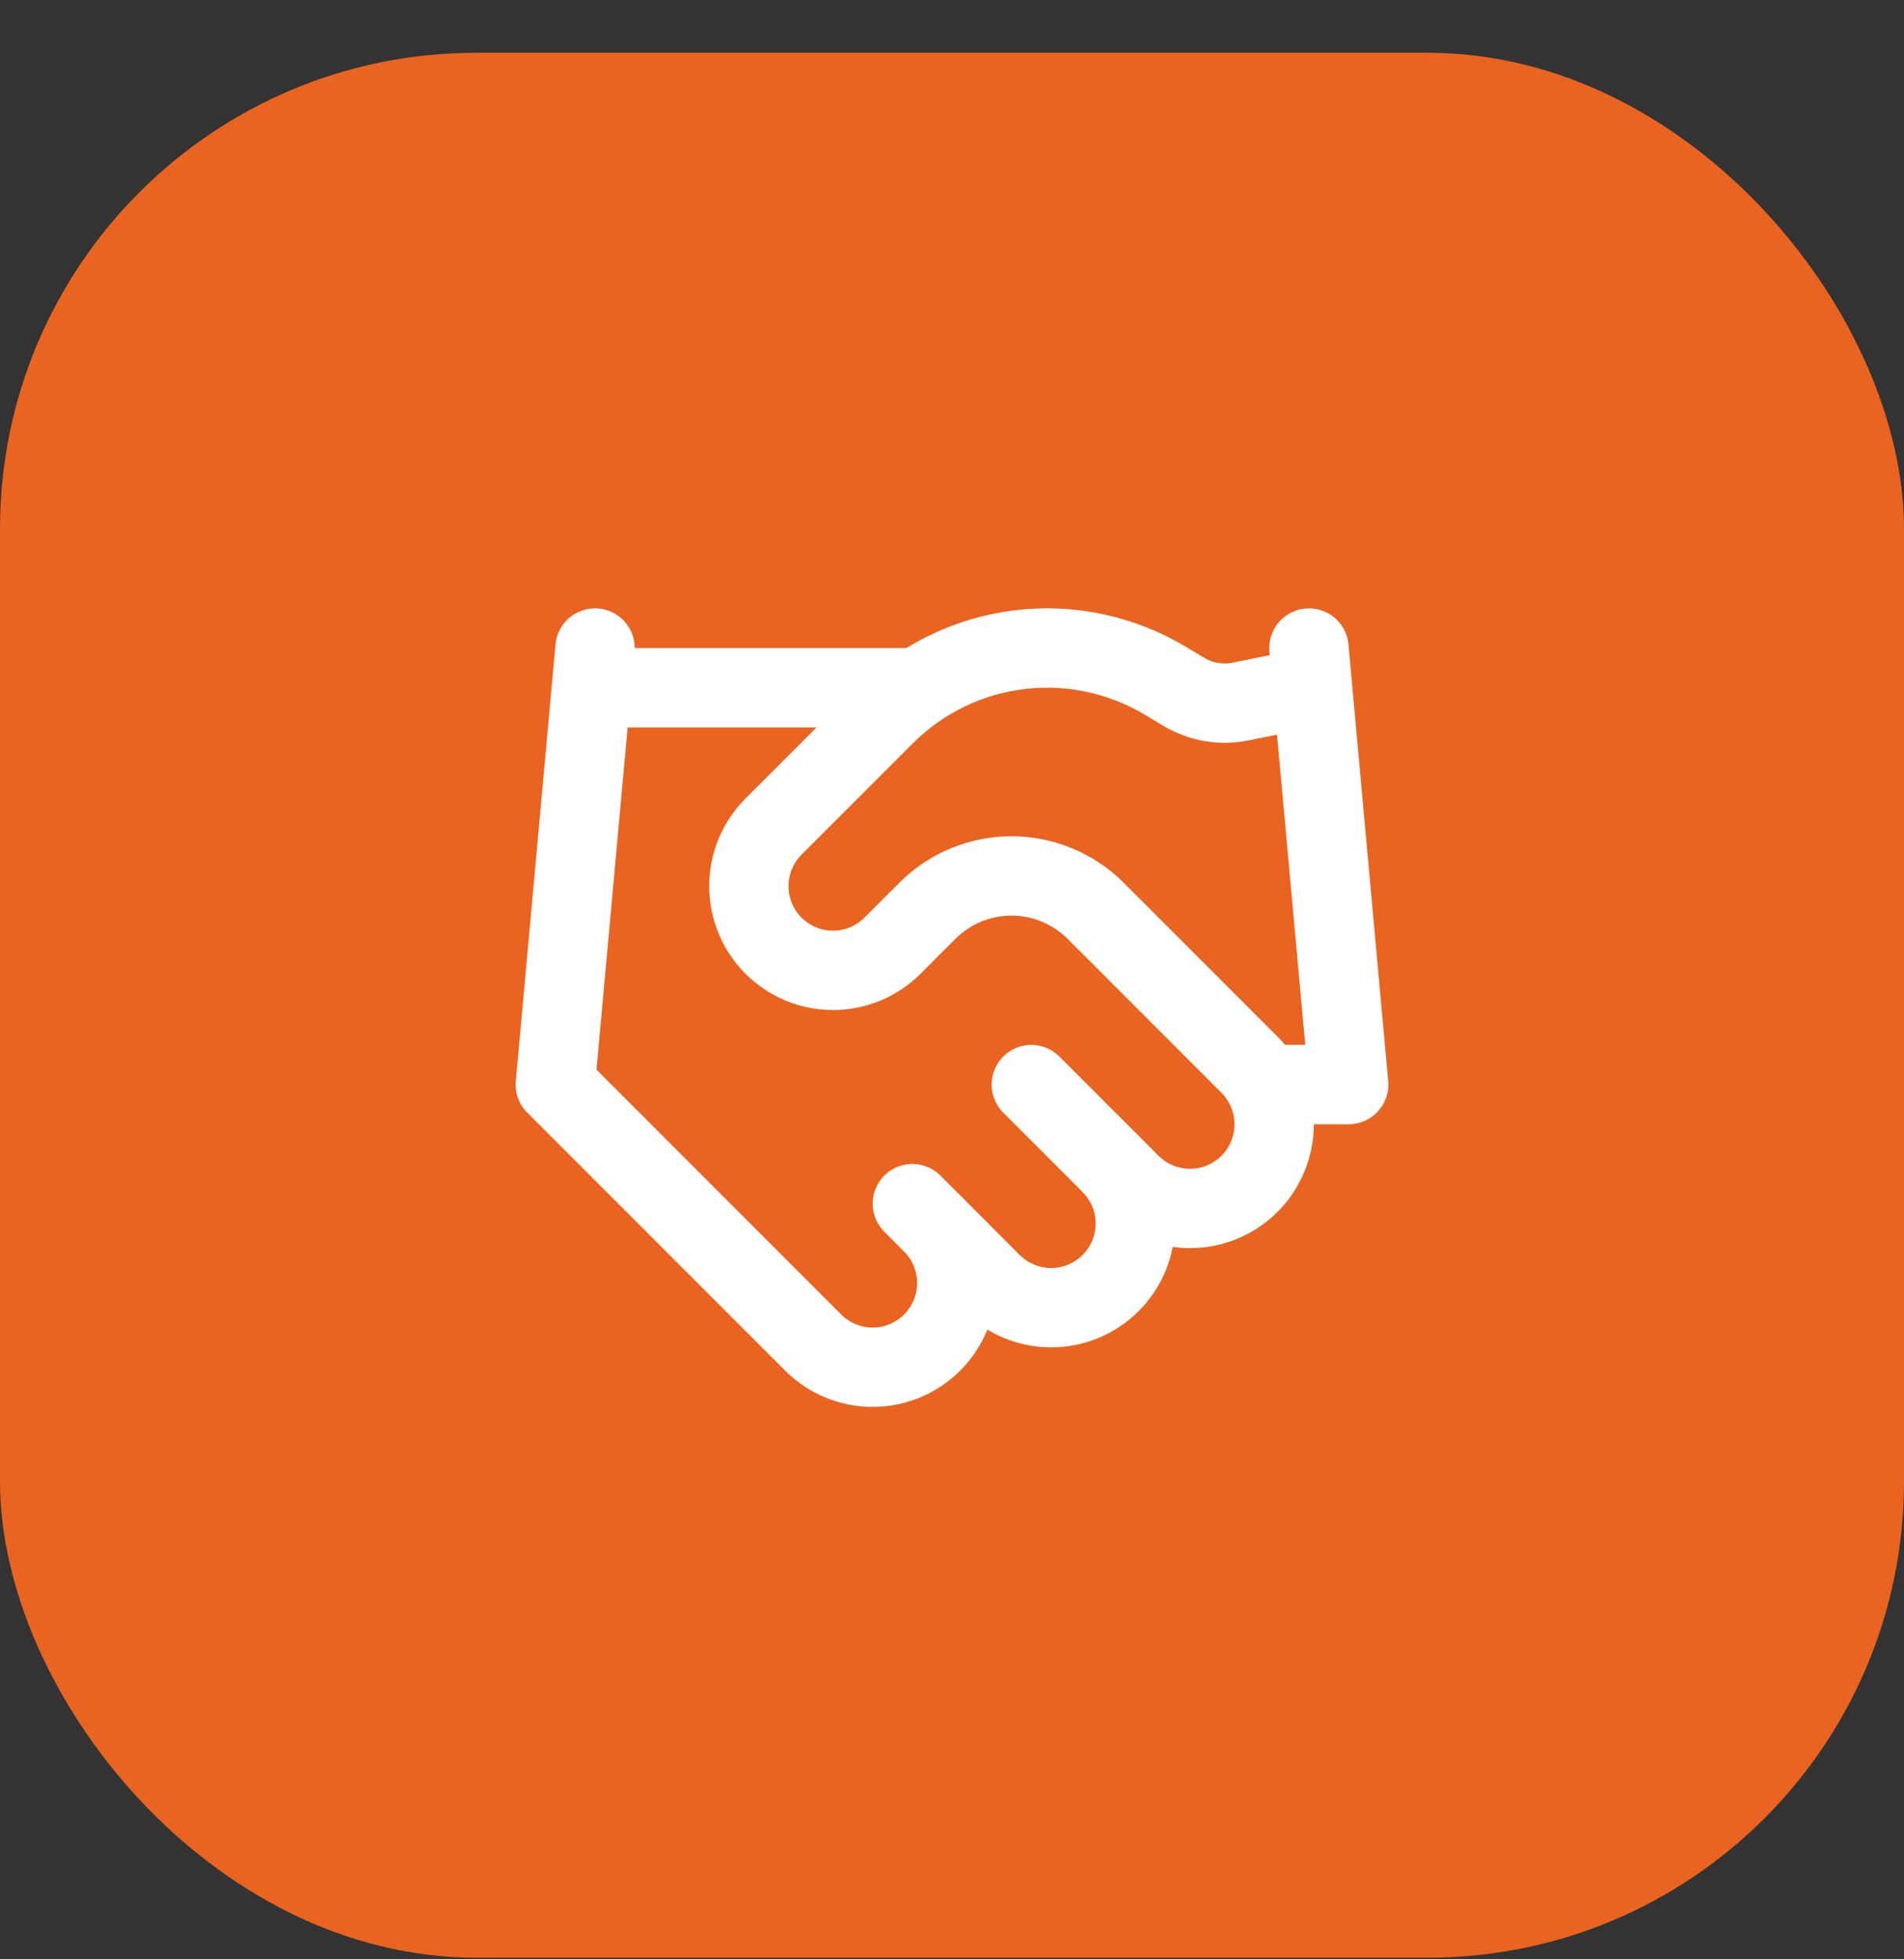 <svg width="35" height="36" viewBox="0 0 35 36" fill="none" xmlns="http://www.w3.org/2000/svg">
<rect x="0" y="0" width="35" height="36" fill="#333333" stroke="none"/>
<rect y="0.97" width="35" height="35" rx="8.75" fill="#E96421"/>
<path d="M16.771 22.115L18.229 23.574C18.373 23.717 18.543 23.831 18.731 23.909C18.919 23.987 19.12 24.027 19.323 24.027C19.526 24.027 19.727 23.987 19.915 23.909C20.102 23.831 20.273 23.717 20.417 23.574C20.56 23.43 20.674 23.26 20.752 23.072C20.83 22.884 20.87 22.683 20.87 22.48C20.87 22.277 20.83 22.076 20.752 21.888C20.674 21.7 20.56 21.53 20.417 21.386" stroke="white" stroke-width="1.458" stroke-linecap="round" stroke-linejoin="round"/>
<path d="M18.958 19.928L20.781 21.751C21.071 22.041 21.465 22.204 21.875 22.204C22.285 22.204 22.679 22.041 22.969 21.751C23.259 21.461 23.422 21.067 23.422 20.657C23.422 20.247 23.259 19.853 22.969 19.563L20.14 16.734C19.729 16.325 19.173 16.094 18.594 16.094C18.014 16.094 17.458 16.325 17.048 16.734L16.406 17.376C16.116 17.666 15.723 17.829 15.312 17.829C14.902 17.829 14.509 17.666 14.219 17.376C13.929 17.086 13.766 16.692 13.766 16.282C13.766 15.872 13.929 15.478 14.219 15.188L16.268 13.139C16.933 12.476 17.8 12.053 18.733 11.938C19.665 11.823 20.609 12.023 21.416 12.505L21.758 12.709C22.069 12.897 22.438 12.962 22.794 12.892L24.062 12.636" stroke="white" stroke-width="1.458" stroke-linecap="round" stroke-linejoin="round"/>
<path d="M24.062 11.907L24.792 19.928H23.333" stroke="white" stroke-width="1.458" stroke-linecap="round" stroke-linejoin="round"/>
<path d="M10.938 11.907L10.208 19.928L14.948 24.668C15.238 24.958 15.631 25.121 16.042 25.121C16.452 25.121 16.845 24.958 17.135 24.668C17.425 24.378 17.588 23.984 17.588 23.574C17.588 23.164 17.425 22.77 17.135 22.48" stroke="white" stroke-width="1.458" stroke-linecap="round" stroke-linejoin="round"/>
<path d="M10.938 12.636H16.771" stroke="white" stroke-width="1.458" stroke-linecap="round" stroke-linejoin="round"/>
</svg>
